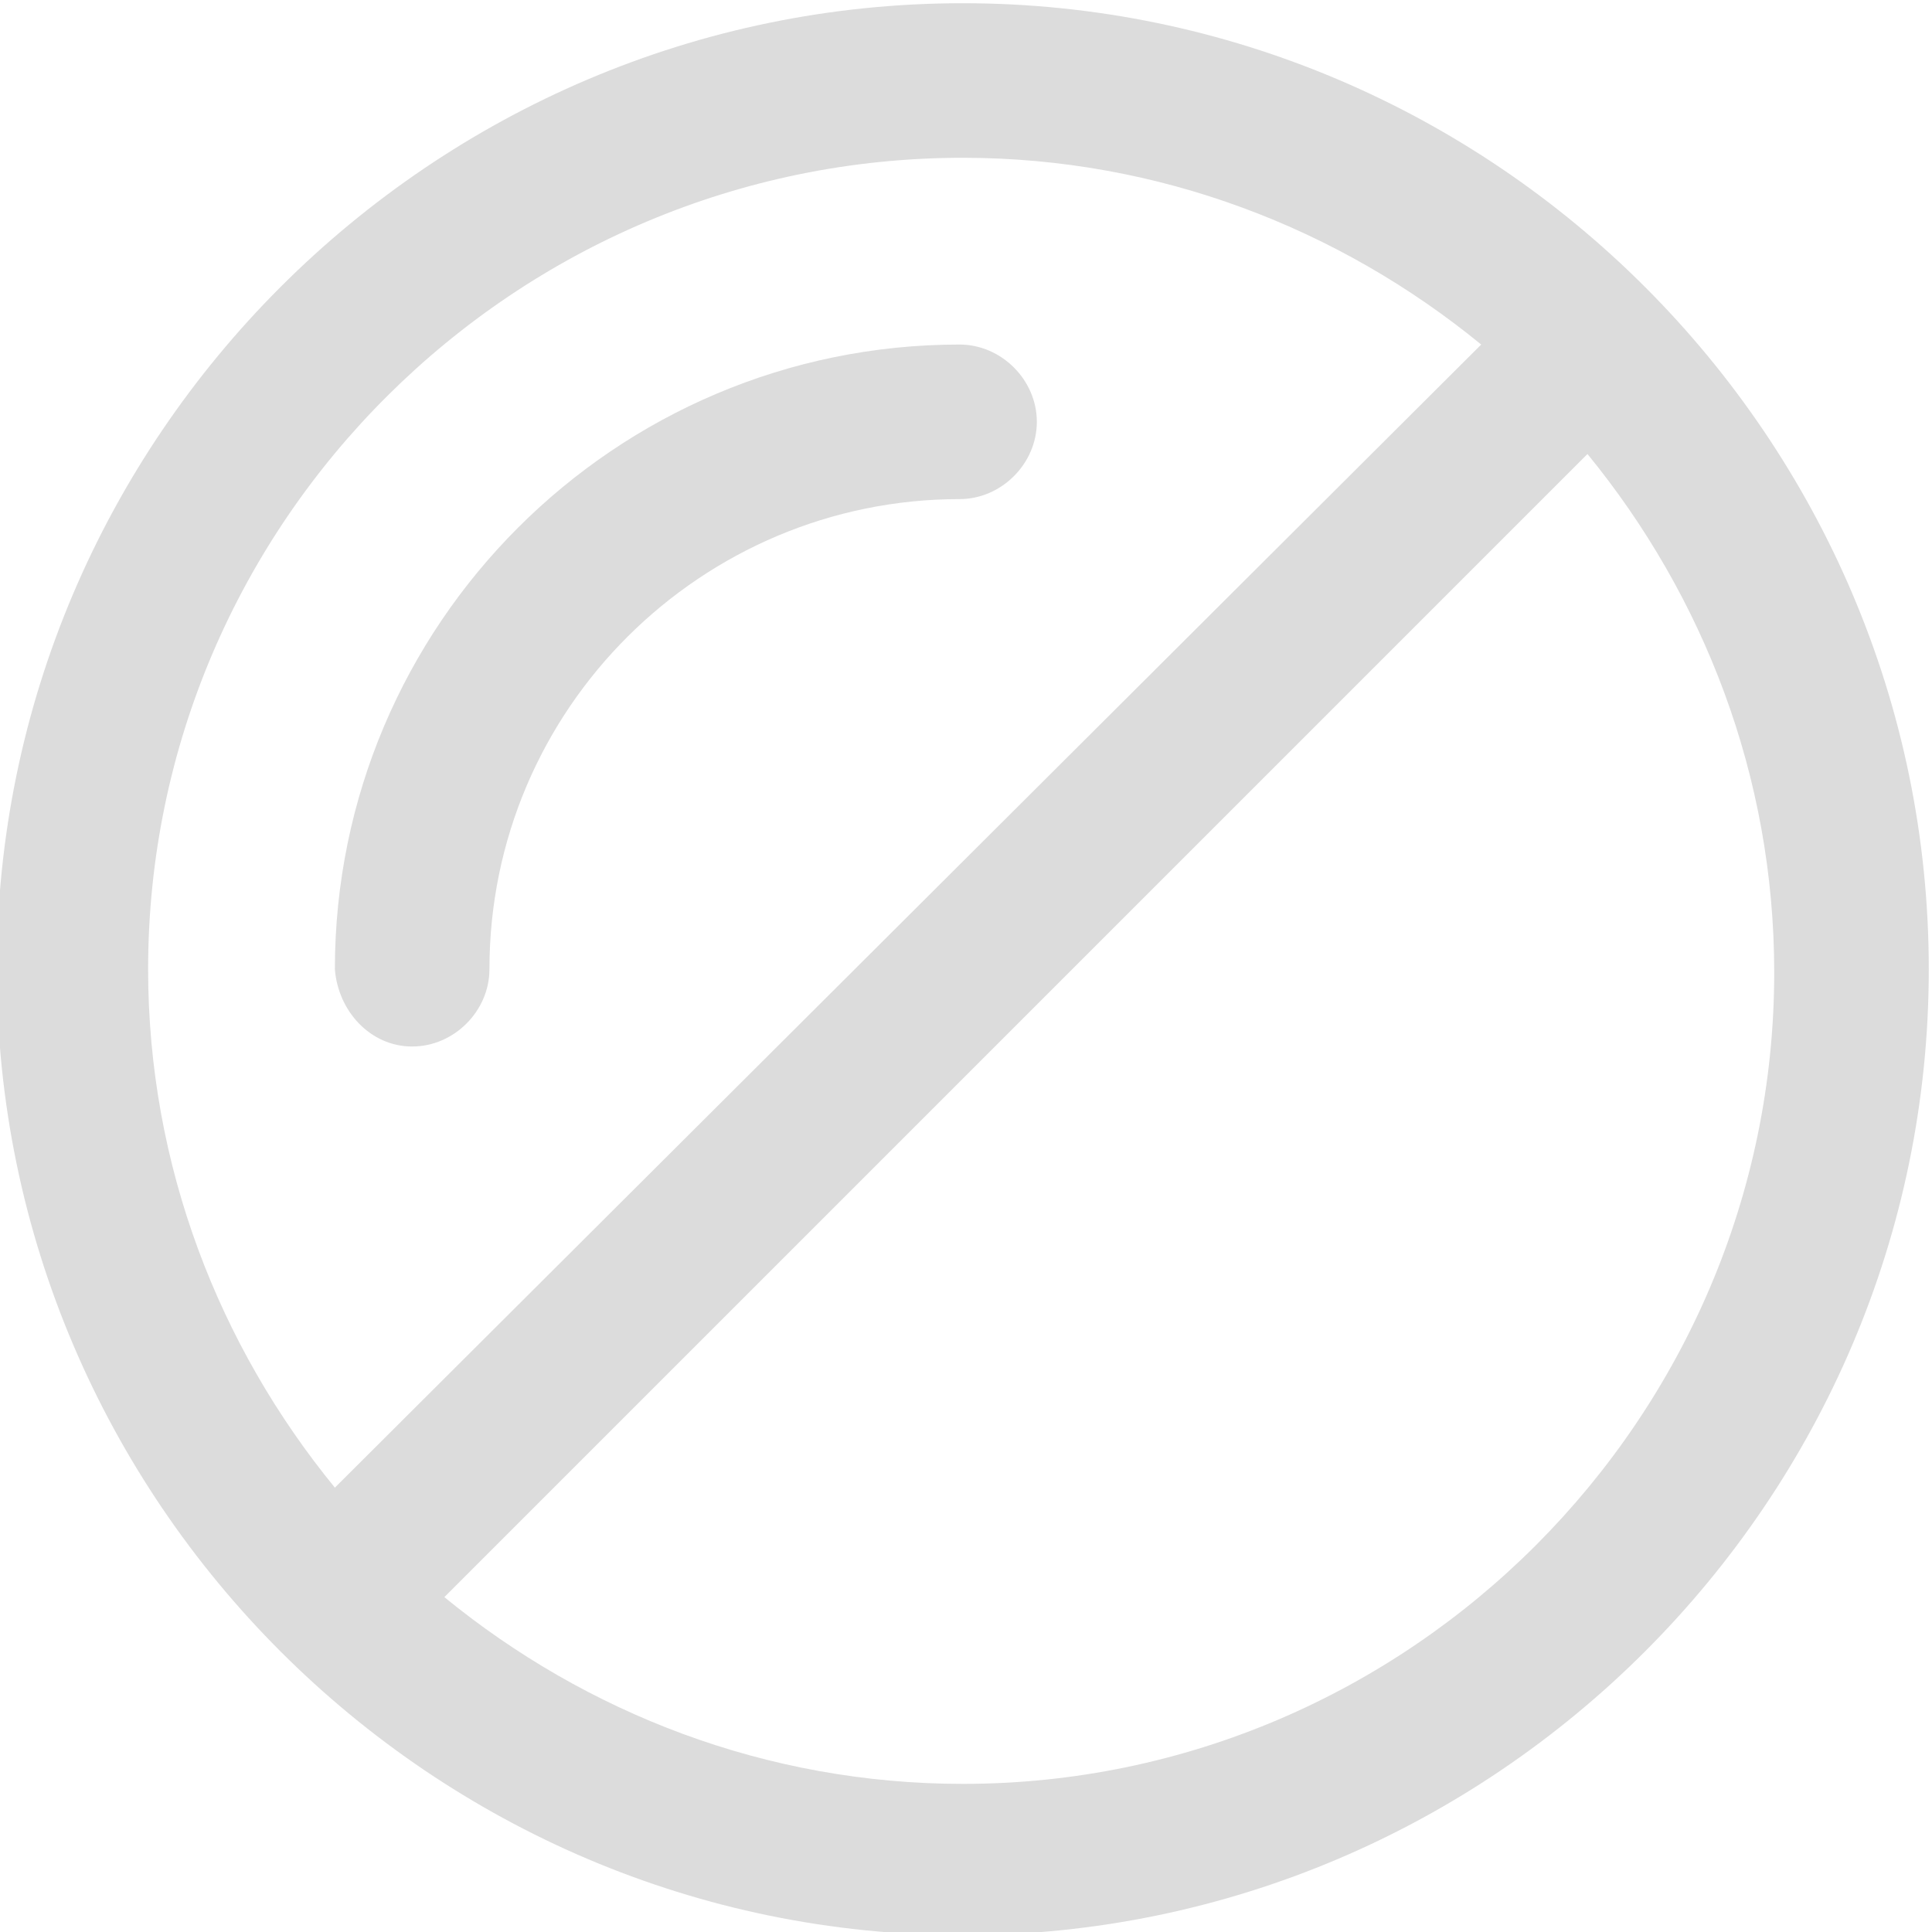 <?xml version="1.0" encoding="utf-8"?>
<!-- Generator: Adobe Illustrator 22.0.1, SVG Export Plug-In . SVG Version: 6.00 Build 0)  -->
<svg version="1.1" xmlns="http://www.w3.org/2000/svg" xmlns:xlink="http://www.w3.org/1999/xlink" x="0px" y="0px"
	 viewBox="0 0 60 60" style="enable-background:new 0 0 60 60;" xml:space="preserve">
<style type="text/css">
	.st0{display:none;}
	.st1{display:inline;}
	.st2{fill:#4E4D4D;}
	.st3{fill:#DCDCDC;}
</style>
<g id="Capa_1" class="st0">
	<g class="st1">
		<path class="st2" d="M99.6-83.5c-24.9,0-45.2,20.3-45.2,45.2c0,24.9,20.3,45.2,45.2,45.2c24.9,0,45.2-20.3,45.2-45.2
			C144.8-63.3,124.5-83.5,99.6-83.5z M99.6-76.4c9.2,0,17.6,3.3,24.2,8.7L70.3-14.1c-5.4-6.6-8.7-15-8.7-24.2
			C61.6-59.3,78.6-76.4,99.6-76.4z M99.6-0.3c-9.2,0-17.6-3.3-24.2-8.7l53.5-53.5c5.4,6.6,8.7,15,8.7,24.2
			C137.6-17.4,120.5-0.3,99.6-0.3z"/>
		<path class="st2" d="M73.9-34.7c2,0,3.6-1.6,3.6-3.6c0-12.2,9.9-22.1,22.1-22.1c2,0,3.6-1.6,3.6-3.6c0-2-1.6-3.6-3.6-3.6
			c-16.1,0-29.2,13.1-29.2,29.2C70.3-36.3,71.9-34.7,73.9-34.7z"/>
		<path class="st2" d="M84.5,18.1H14.6C-1.2,18.1-14,30.9-14,46.7s12.8,28.6,28.6,28.6h69.9c15.8,0,28.6-12.8,28.6-28.6
			S100.3,18.1,84.5,18.1z M-6.8,46.7c0-11.8,9.6-21.4,21.4-21.4H46v42.8H14.6C2.8,68.1-6.8,58.5-6.8,46.7z M84.5,68.1H53.1V25.3
			h31.4c11.8,0,21.4,9.6,21.4,21.4S96.3,68.1,84.5,68.1z"/>
		<path class="st2" d="M23.2,34h-8.6C7.6,34,2,39.7,2,46.7c0,2,1.6,3.6,3.6,3.6c2,0,3.6-1.6,3.6-3.6c0-3,2.4-5.4,5.4-5.4h8.6
			c2,0,3.6-1.6,3.6-3.6C26.8,35.7,25.2,34,23.2,34z"/>
		<path class="st2" d="M-10.4-64.4h49.6c2,0,3.6-1.6,3.6-3.6c0-2-1.6-3.6-3.6-3.6h-49.6c-2,0-3.6,1.6-3.6,3.6
			C-14-66-12.4-64.4-10.4-64.4z"/>
		<path class="st2" d="M-10.4-45.2h33.6c2,0,3.6-1.6,3.6-3.6c0-2-1.6-3.6-3.6-3.6h-33.6c-2,0-3.6,1.6-3.6,3.6
			C-14-46.8-12.4-45.2-10.4-45.2z"/>
		<path class="st2" d="M-10.4-26.1H7.3c2,0,3.6-1.6,3.6-3.6c0-2-1.6-3.6-3.6-3.6h-17.7c-2,0-3.6,1.6-3.6,3.6
			C-14-27.7-12.4-26.1-10.4-26.1z"/>
	</g>
</g>
<g id="Capa_2">
	<path class="st3" d="M29.9,0.1c-16.5,0-30,13.5-30,30c0,16.5,13.5,30,30,30c16.5,0,30-13.5,30-30C59.9,13.6,46.4,0.1,29.9,0.1z
		 M29.9,4.9c6.1,0,11.7,2.2,16.1,5.8L10.4,46.2c-3.6-4.4-5.8-10-5.8-16.1C4.6,16.2,16,4.9,29.9,4.9z M29.9,55.4
		c-6.1,0-11.7-2.2-16.1-5.8l35.5-35.5c3.6,4.4,5.8,10,5.8,16.1C55.1,44,43.8,55.4,29.9,55.4z"/>
	<path class="st3" d="M12.8,32.5c1.3,0,2.4-1.1,2.4-2.4c0-8.1,6.6-14.6,14.6-14.6c1.3,0,2.4-1.1,2.4-2.4c0-1.3-1.1-2.4-2.4-2.4
		c-10.7,0-19.4,8.7-19.4,19.4C10.5,31.4,11.5,32.5,12.8,32.5z"/>
</g>
</svg>
